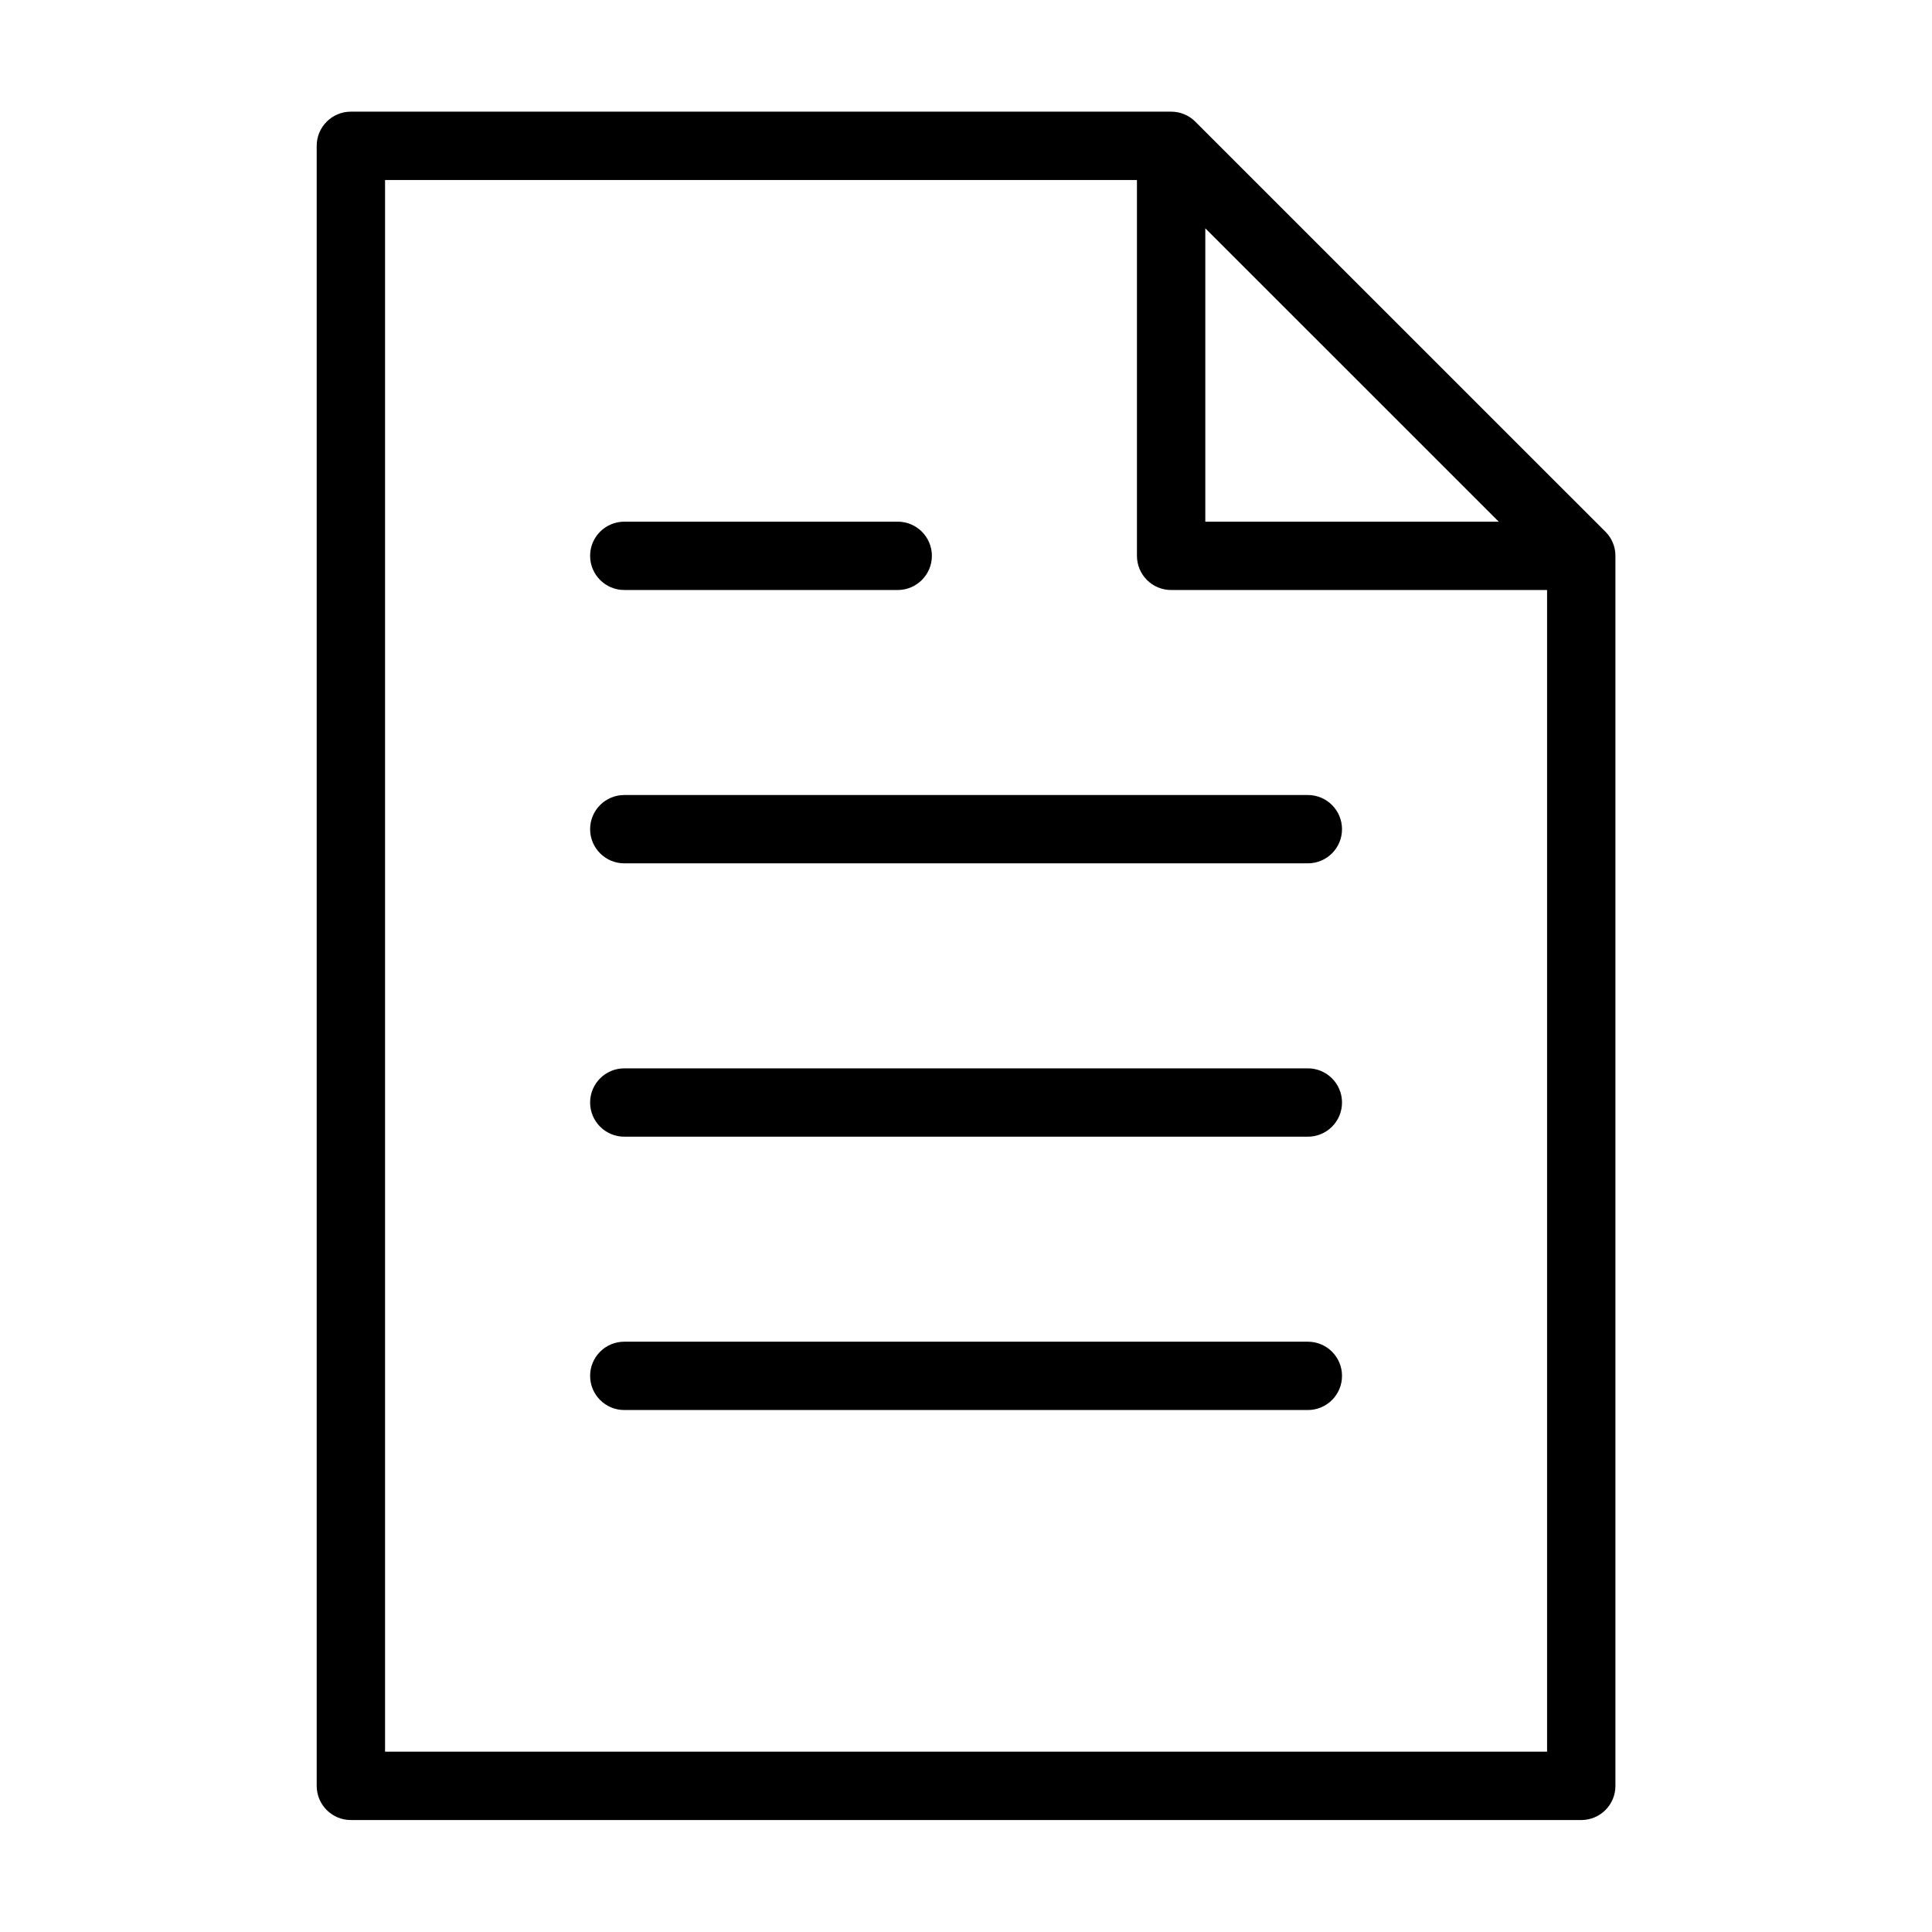 <svg xmlns="http://www.w3.org/2000/svg" xmlns:xlink="http://www.w3.org/1999/xlink" width="1080" zoomAndPan="magnify" viewBox="0 0 810 810" height="1080" preserveAspectRatio="xMidYMid meet" version="1.0"><defs><clipPath id="7c35999188"><path d="M 132.777 46.812 L 677.277 46.812 L 677.277 763.062 L 132.777 763.062 Z M 132.777 46.812 " clip-rule="nonzero"/></clipPath></defs><g clip-path="url(#7c35999188)"><path fill="#000000" d="M 673.078 222.91 L 501.133 51.008 C 498.453 48.316 494.812 46.812 491 46.812 L 147.105 46.812 C 139.199 46.812 132.777 53.23 132.777 61.137 L 132.777 748.738 C 132.777 756.66 139.199 763.062 147.105 763.062 L 662.945 763.062 C 670.871 763.062 677.277 756.66 677.277 748.738 L 677.277 233.035 C 677.277 229.242 675.77 225.59 673.078 222.91 Z M 505.328 95.719 L 628.355 218.711 L 505.328 218.711 Z M 161.438 734.41 L 161.438 75.461 L 476.672 75.461 L 476.672 233.035 C 476.672 240.945 483.078 247.363 491 247.363 L 648.617 247.363 L 648.617 734.41 Z M 161.438 734.41 " fill-opacity="1" fill-rule="nonzero"/></g><path fill="#000000" d="M 261.738 247.363 L 376.371 247.363 C 384.277 247.363 390.699 240.945 390.699 233.035 C 390.699 225.129 384.277 218.711 376.371 218.711 L 261.738 218.711 C 253.828 218.711 247.41 225.129 247.41 233.035 C 247.41 240.945 253.828 247.363 261.738 247.363 Z M 261.738 247.363 " fill-opacity="1" fill-rule="nonzero"/><path fill="#000000" d="M 548.316 333.312 L 261.738 333.312 C 253.828 333.312 247.41 339.73 247.41 347.637 C 247.41 355.543 253.828 361.961 261.738 361.961 L 548.316 361.961 C 556.238 361.961 562.645 355.543 562.645 347.637 C 562.645 339.73 556.238 333.312 548.316 333.312 Z M 548.316 333.312 " fill-opacity="1" fill-rule="nonzero"/><path fill="#000000" d="M 548.316 447.91 L 261.738 447.91 C 253.828 447.91 247.41 454.316 247.41 462.238 C 247.41 470.16 253.828 476.562 261.738 476.562 L 548.316 476.562 C 556.238 476.562 562.645 470.16 562.645 462.238 C 562.645 454.316 556.238 447.91 548.316 447.91 Z M 548.316 447.91 " fill-opacity="1" fill-rule="nonzero"/><path fill="#000000" d="M 548.316 562.512 L 261.738 562.512 C 253.828 562.512 247.41 568.914 247.41 576.836 C 247.41 584.758 253.828 591.16 261.738 591.16 L 548.316 591.16 C 556.238 591.16 562.645 584.758 562.645 576.836 C 562.645 568.914 556.238 562.512 548.316 562.512 Z M 548.316 562.512 " fill-opacity="1" fill-rule="nonzero"/></svg>